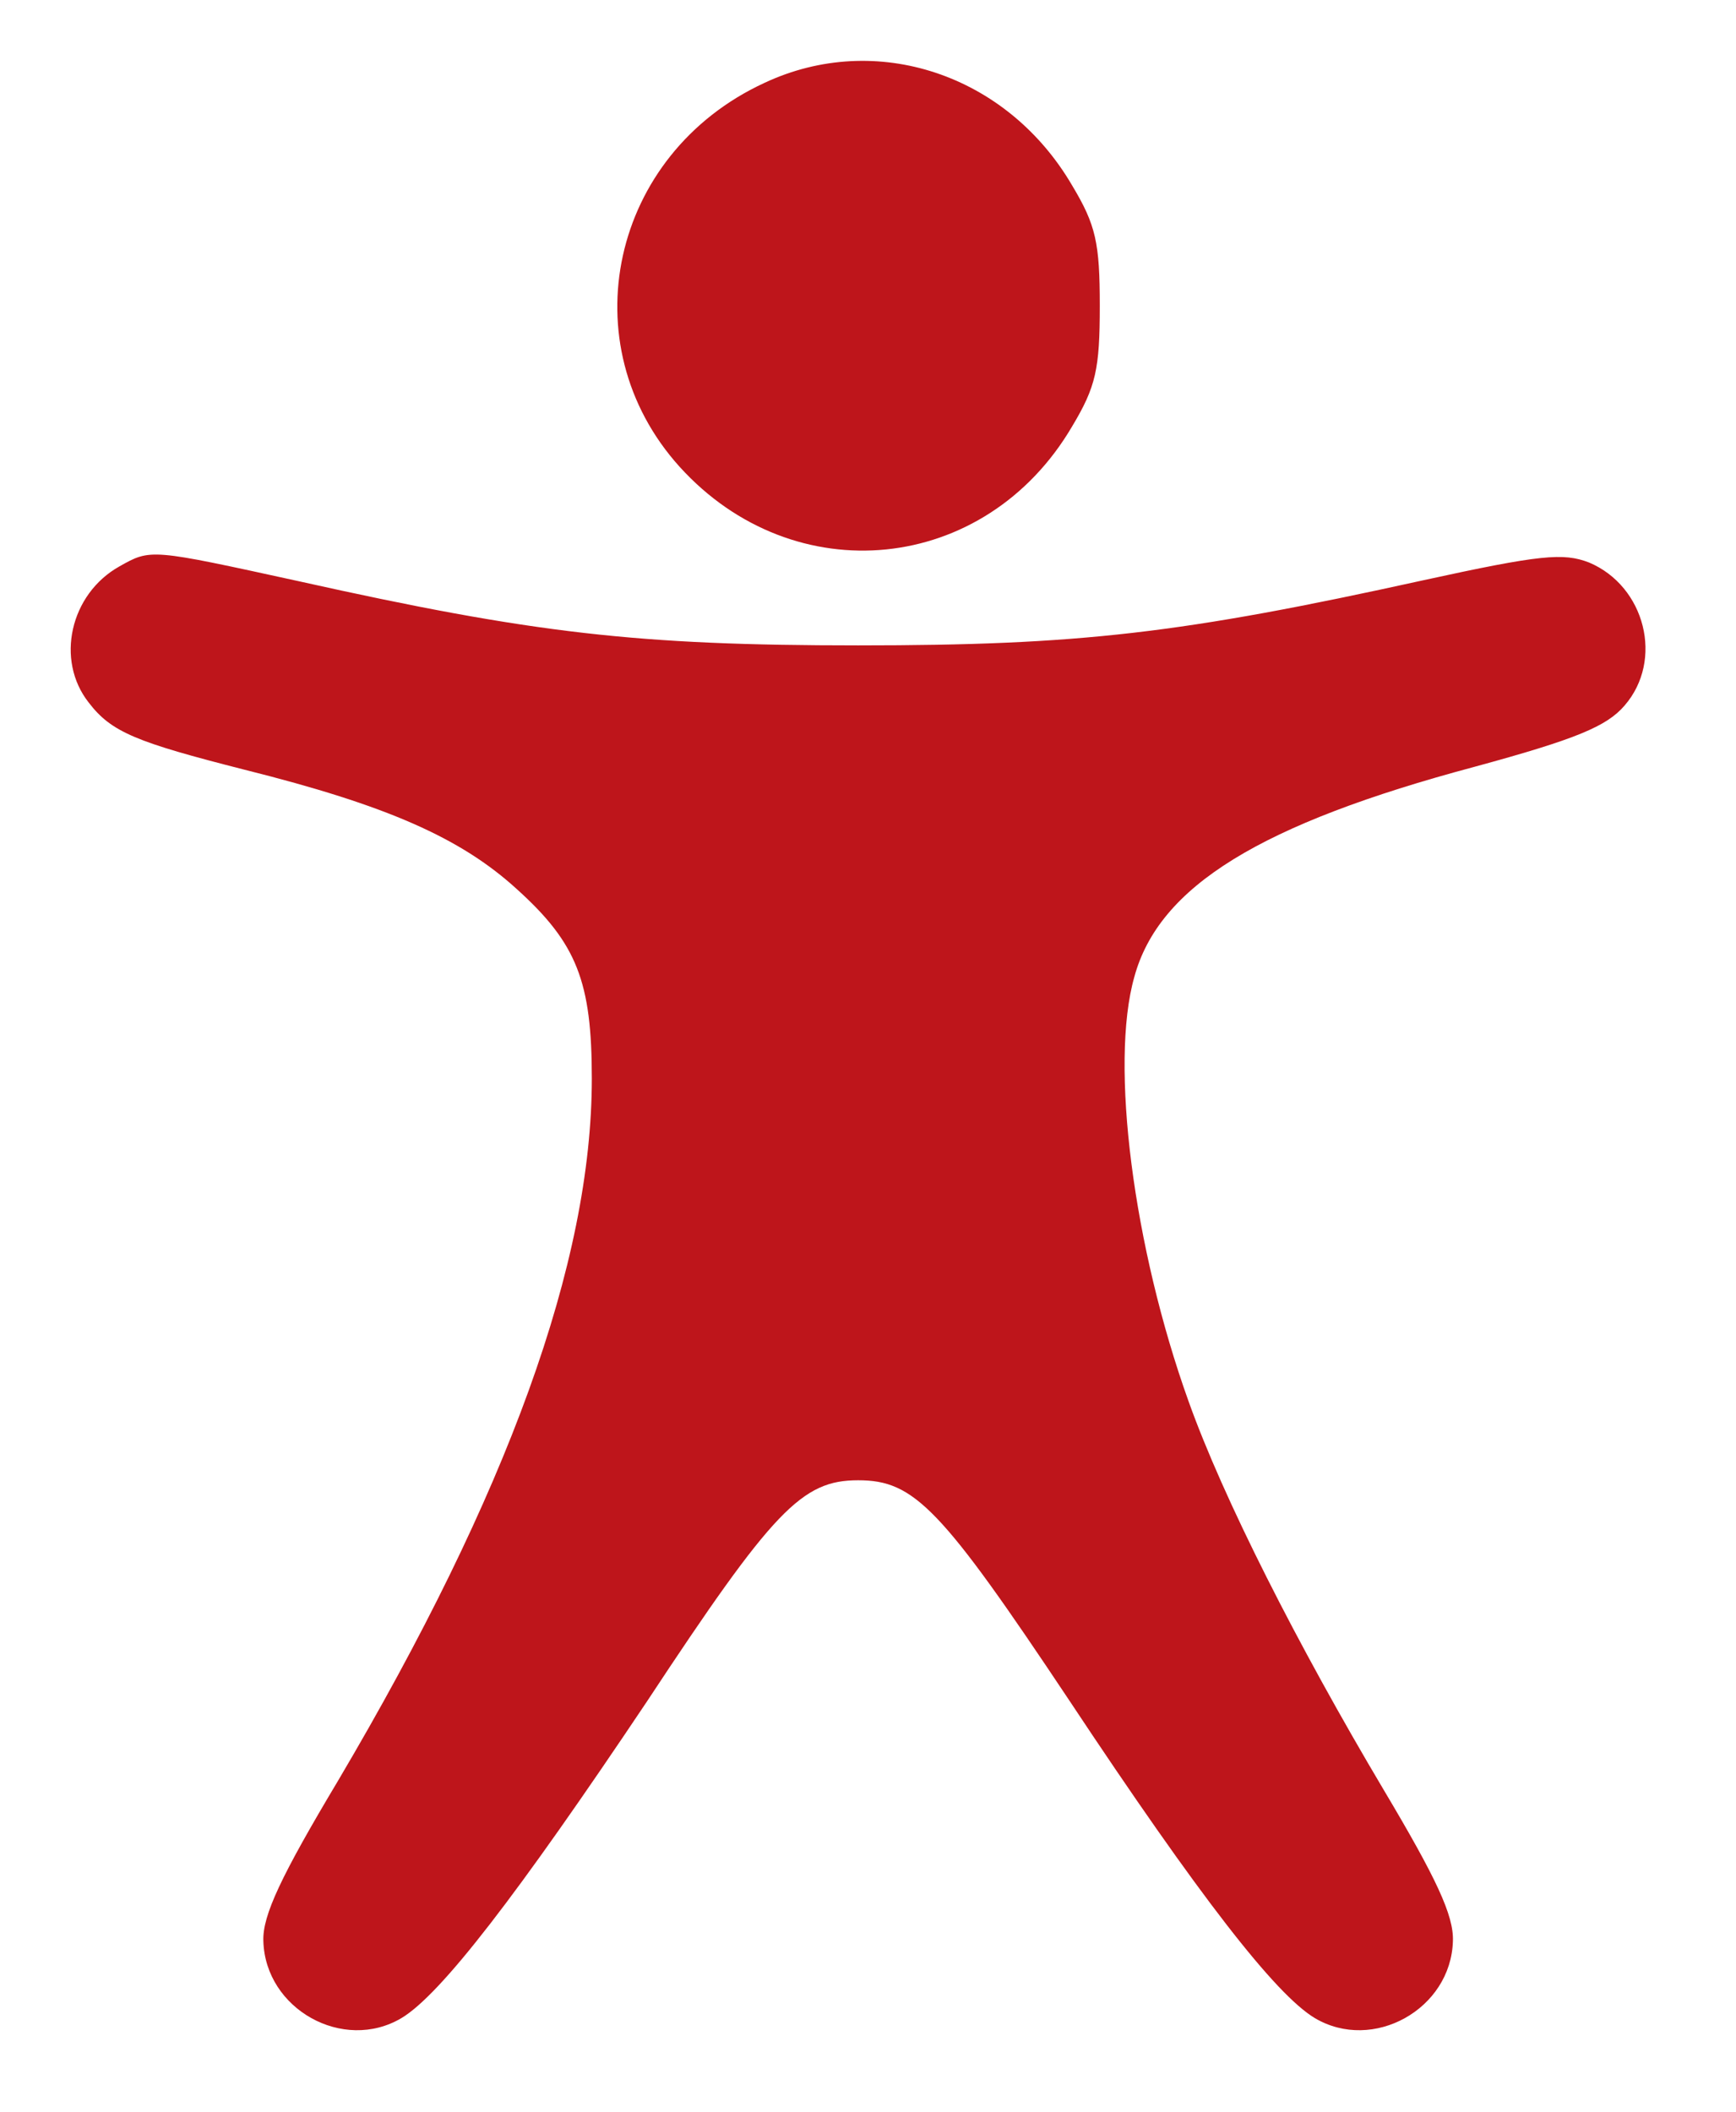<svg xmlns="http://www.w3.org/2000/svg" version="1.0" width="176pt" height="214pt" viewBox="0 0 176 214" preserveAspectRatio="xMidYMid meet">

<g transform="translate(0,214) scale(0.1,-0.1)" fill="#be151b" stroke="none">
<path d="M775 2056 c-156 -72 -198 -265 -86 -389 116 -128 310 -109 398 41 24 40 28 58 28 122 0 64 -4 82 -28 122 -66 113 -199 157 -312 104z" fill="#be151b"/>
<path d="M121 1566 c-50 -28 -65 -95 -31 -138 23 -30 48 -40 158 -68 144 -36 219 -69 276 -121 61 -55 76 -94 76 -192 0 -186 -85 -420 -257 -711 -58 -97 -77 -137 -76 -163 2 -69 81 -113 140 -78 40 24 117 124 249 321 128 194 157 224 214 224 57 0 84 -28 214 -223 132 -199 209 -298 249 -322 59 -35 138 9 140 78 1 26 -17 64 -70 153 -88 148 -163 296 -198 394 -56 156 -80 342 -55 430 25 92 128 155 345 213 103 28 134 41 152 62 40 46 21 121 -36 145 -26 10 -49 8 -168 -18 -245 -54 -349 -66 -573 -66 -223 0 -329 12 -567 65 -151 33 -150 33 -182 15z" fill="#be151b"/>
</g>
</svg>